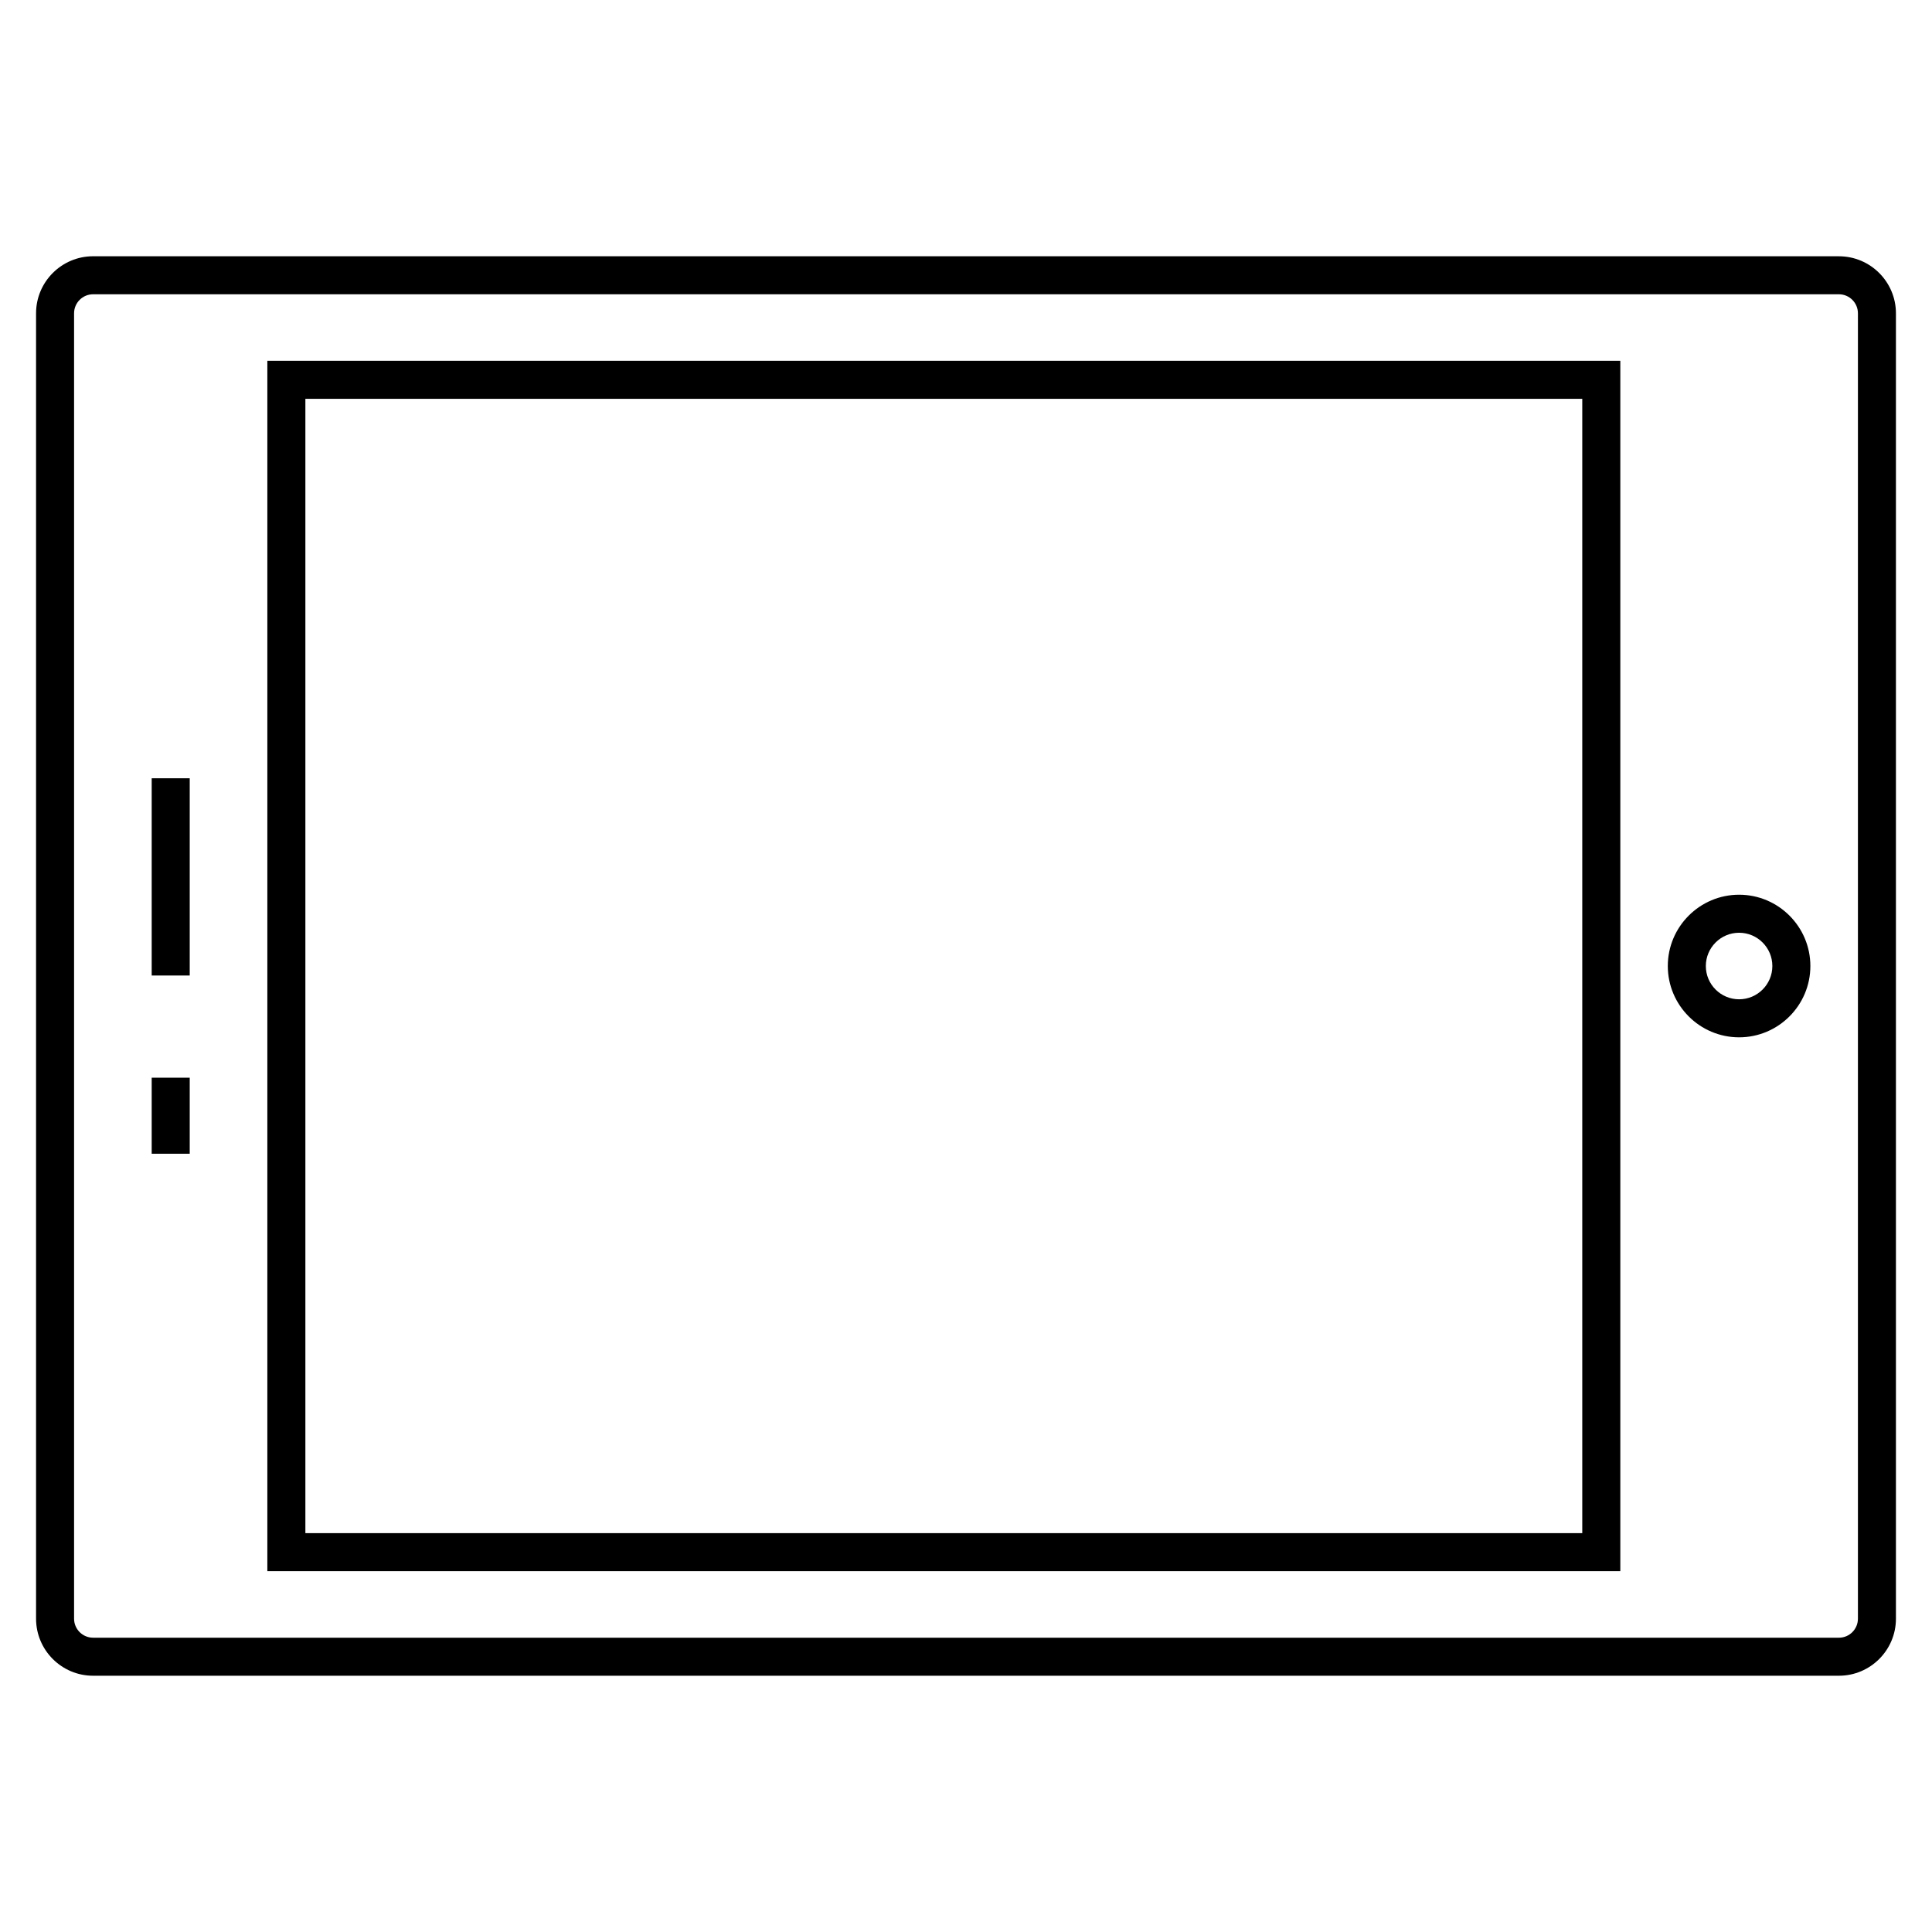 <?xml version="1.0" encoding="UTF-8"?>
<!-- Uploaded to: SVG Find, www.svgrepo.com, Generator: SVG Find Mixer Tools -->
<svg fill="#000000" width="800px" height="800px" version="1.1" viewBox="144 144 512 512" xmlns="http://www.w3.org/2000/svg">
 <g>
  <path d="m631.33 211.91h-462.66c-8.332 0-15.113 6.781-15.113 15.113v345.95c0 8.332 6.781 15.113 15.113 15.113h462.66c8.332 0 15.113-6.781 15.113-15.113v-345.94c0-8.336-6.781-15.117-15.113-15.117zm5.039 361.06c0 2.781-2.258 5.039-5.039 5.039l-462.66-0.004c-2.777 0-5.039-2.258-5.039-5.039v-345.94c0-2.777 2.262-5.039 5.039-5.039h462.66c2.781 0 5.039 2.262 5.039 5.039z"/>
  <path d="m214.85 560.38h358.55v-320.77h-358.55zm10.078-310.69h338.39v300.61h-338.39z"/>
  <path d="m604.88 381.11c-10.414 0-18.895 8.473-18.895 18.895 0 10.414 8.48 18.895 18.895 18.895 10.414 0 18.887-8.48 18.887-18.895 0-10.422-8.473-18.895-18.887-18.895zm0 27.711c-4.863 0-8.816-3.953-8.816-8.816s3.953-8.816 8.816-8.816c4.863 0 8.812 3.953 8.812 8.816 0 4.859-3.949 8.816-8.812 8.816z"/>
  <path d="m184.2 350.25h10.078v52.27h-10.078z"/>
  <path d="m184.2 429.6h10.078v20.152h-10.078z"/>
 </g>
</svg>